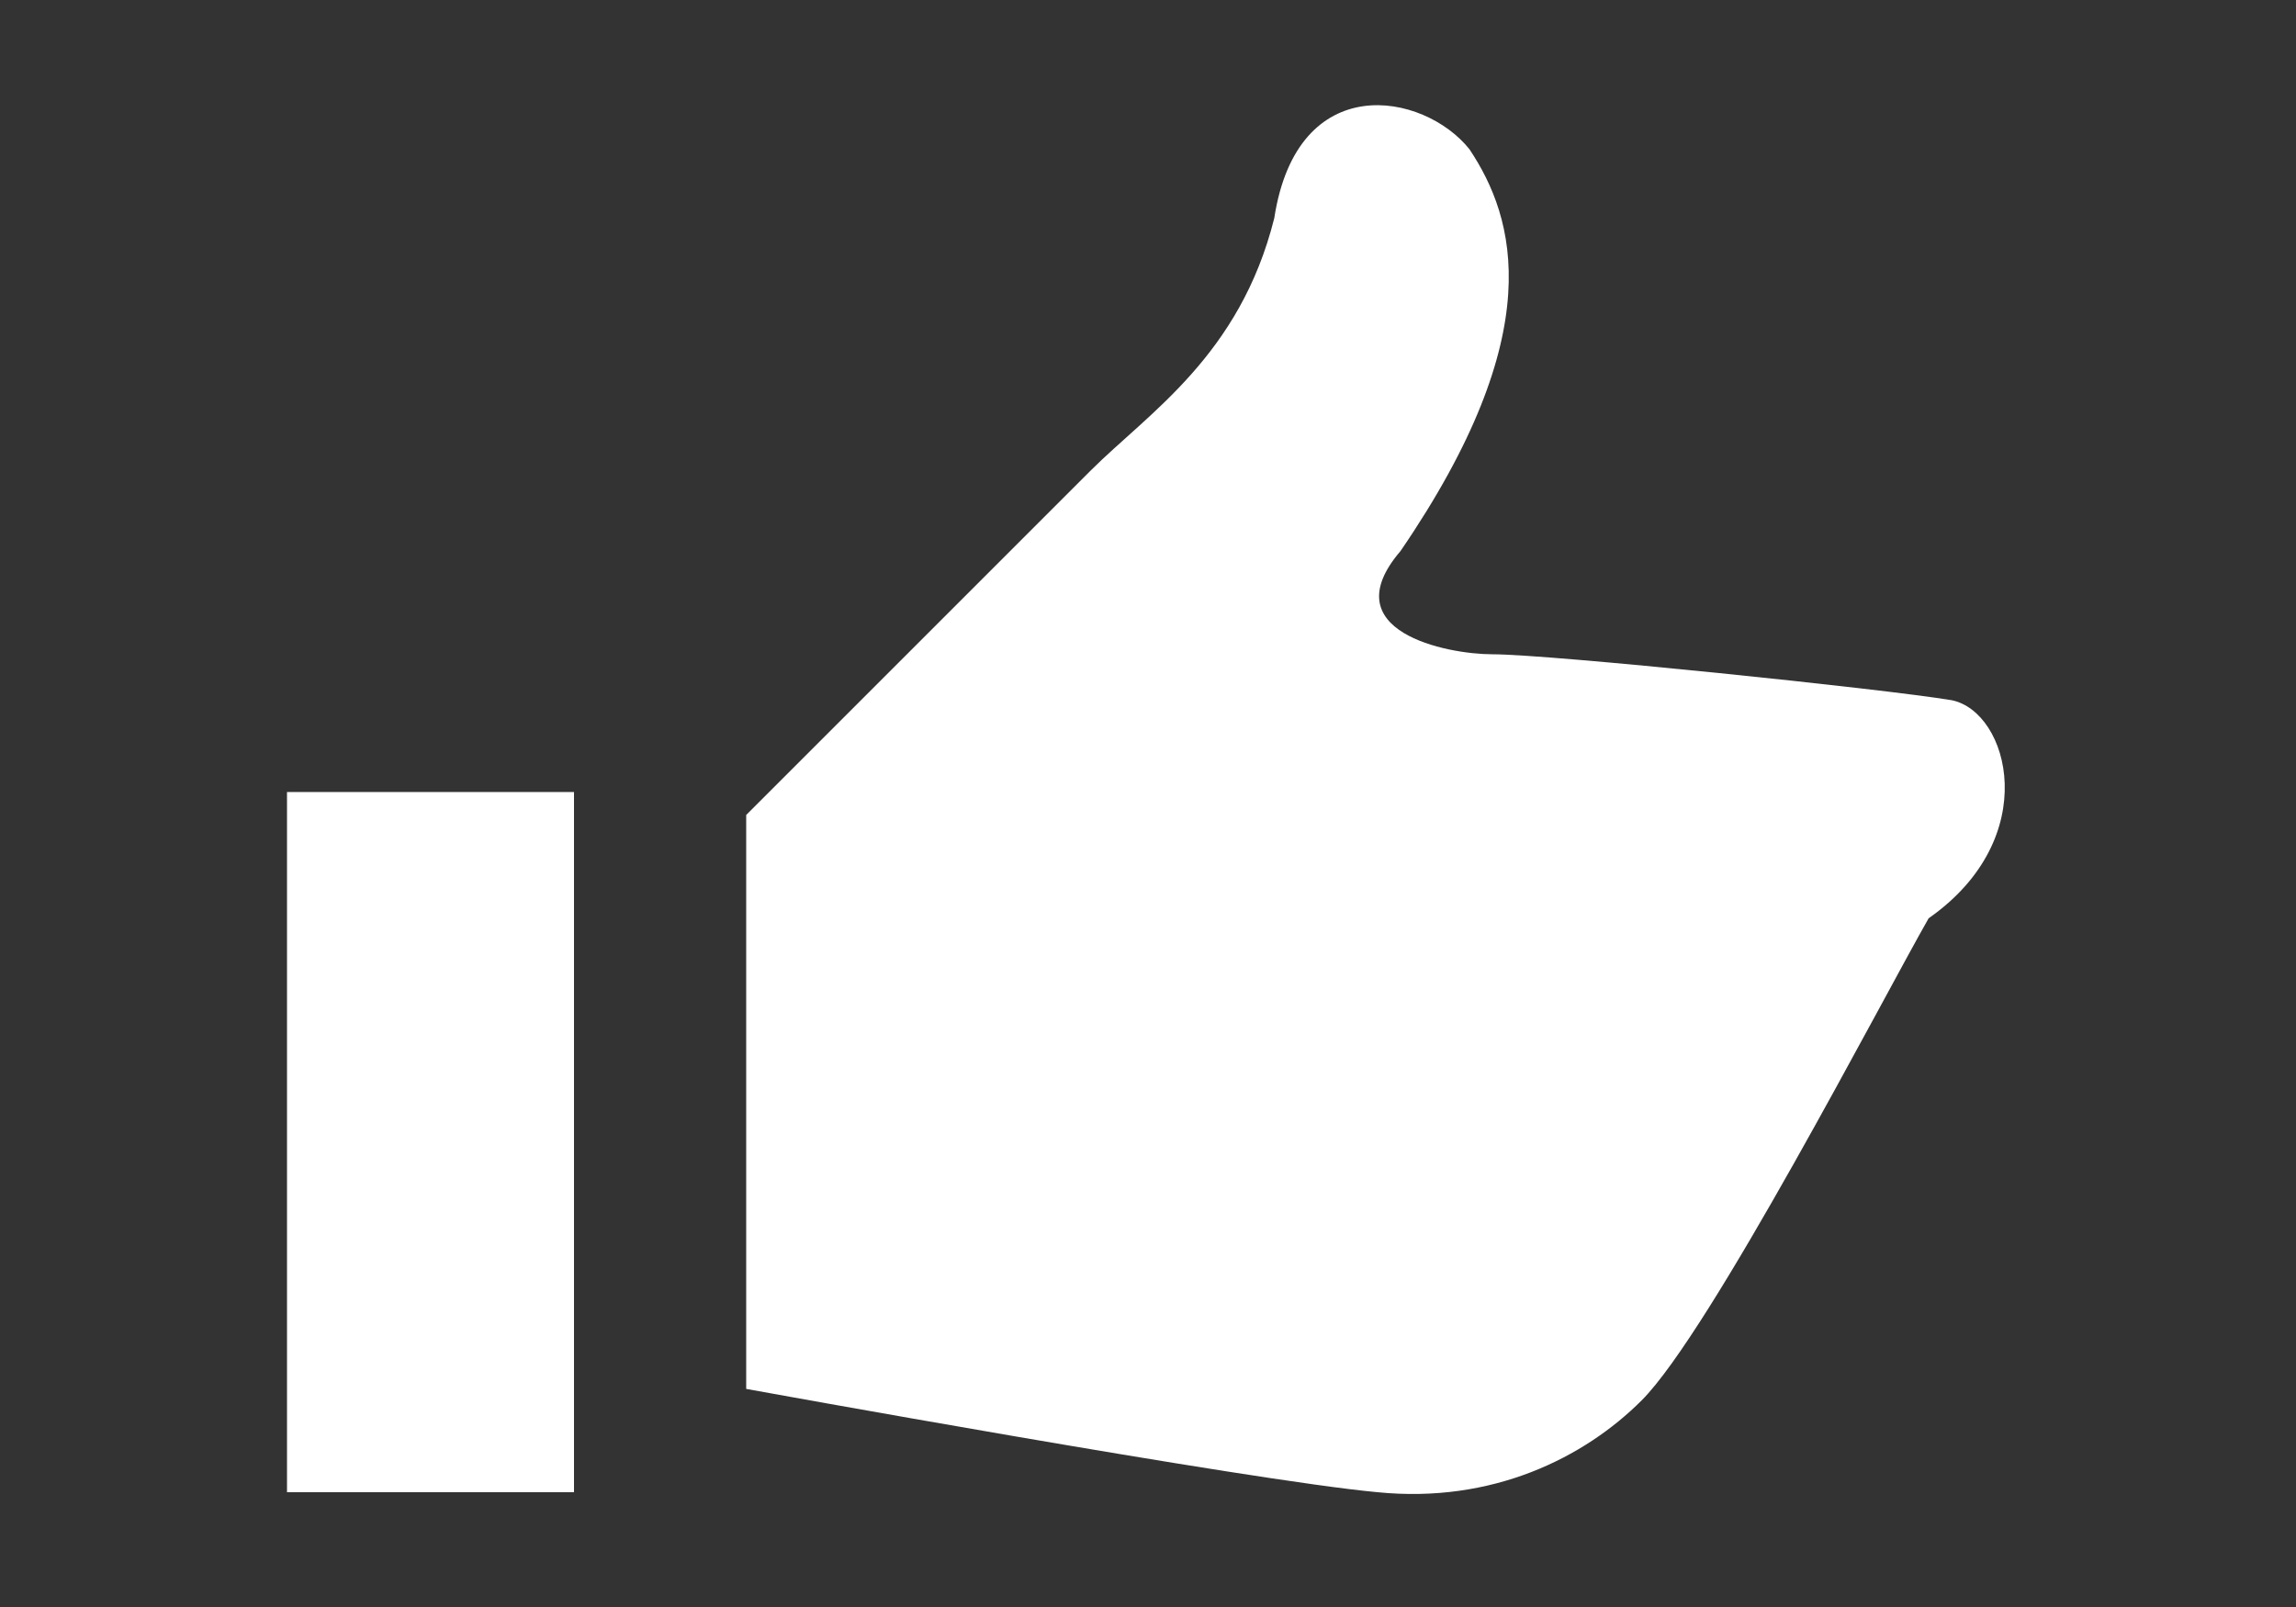 <?xml version="1.0" encoding="utf-8"?>
<!-- Generator: Adobe Illustrator 25.0.0, SVG Export Plug-In . SVG Version: 6.00 Build 0)  -->
<svg version="1.1" id="レイヤー_1" xmlns="http://www.w3.org/2000/svg" xmlns:xlink="http://www.w3.org/1999/xlink" x="0px"
	 y="0px" viewBox="0 0 20 14" style="enable-background:new 0 0 20 14;" xml:space="preserve">
<rect x="0" y="0" width="20" height="14" fill="#333333" stroke="none"/>
<style type="text/css">
	.st0{fill:#FFFFFF;}
</style>
<g>
	<path class="st0" d="M17,6.1c-0.6-0.1-3.5-0.4-4-0.4c-0.4,0-1.4-0.2-0.8-0.9c1.3-1.9,1-2.9,0.6-3.5c-0.4-0.5-1.5-0.7-1.7,0.6
		C10.8,3.1,10,3.6,9.5,4.1c-1,1-3,3-3,3v5c0,0,4.4,0.8,5.5,0.9c1,0.1,1.8-0.3,2.3-0.8c0.6-0.6,2.1-3.5,2.5-4.2
		C17.8,7.3,17.5,6.2,17,6.1z"/>
	<rect x="2.5" y="6.9" class="st0" width="2.5" height="6.1"/>
</g>
</svg>
